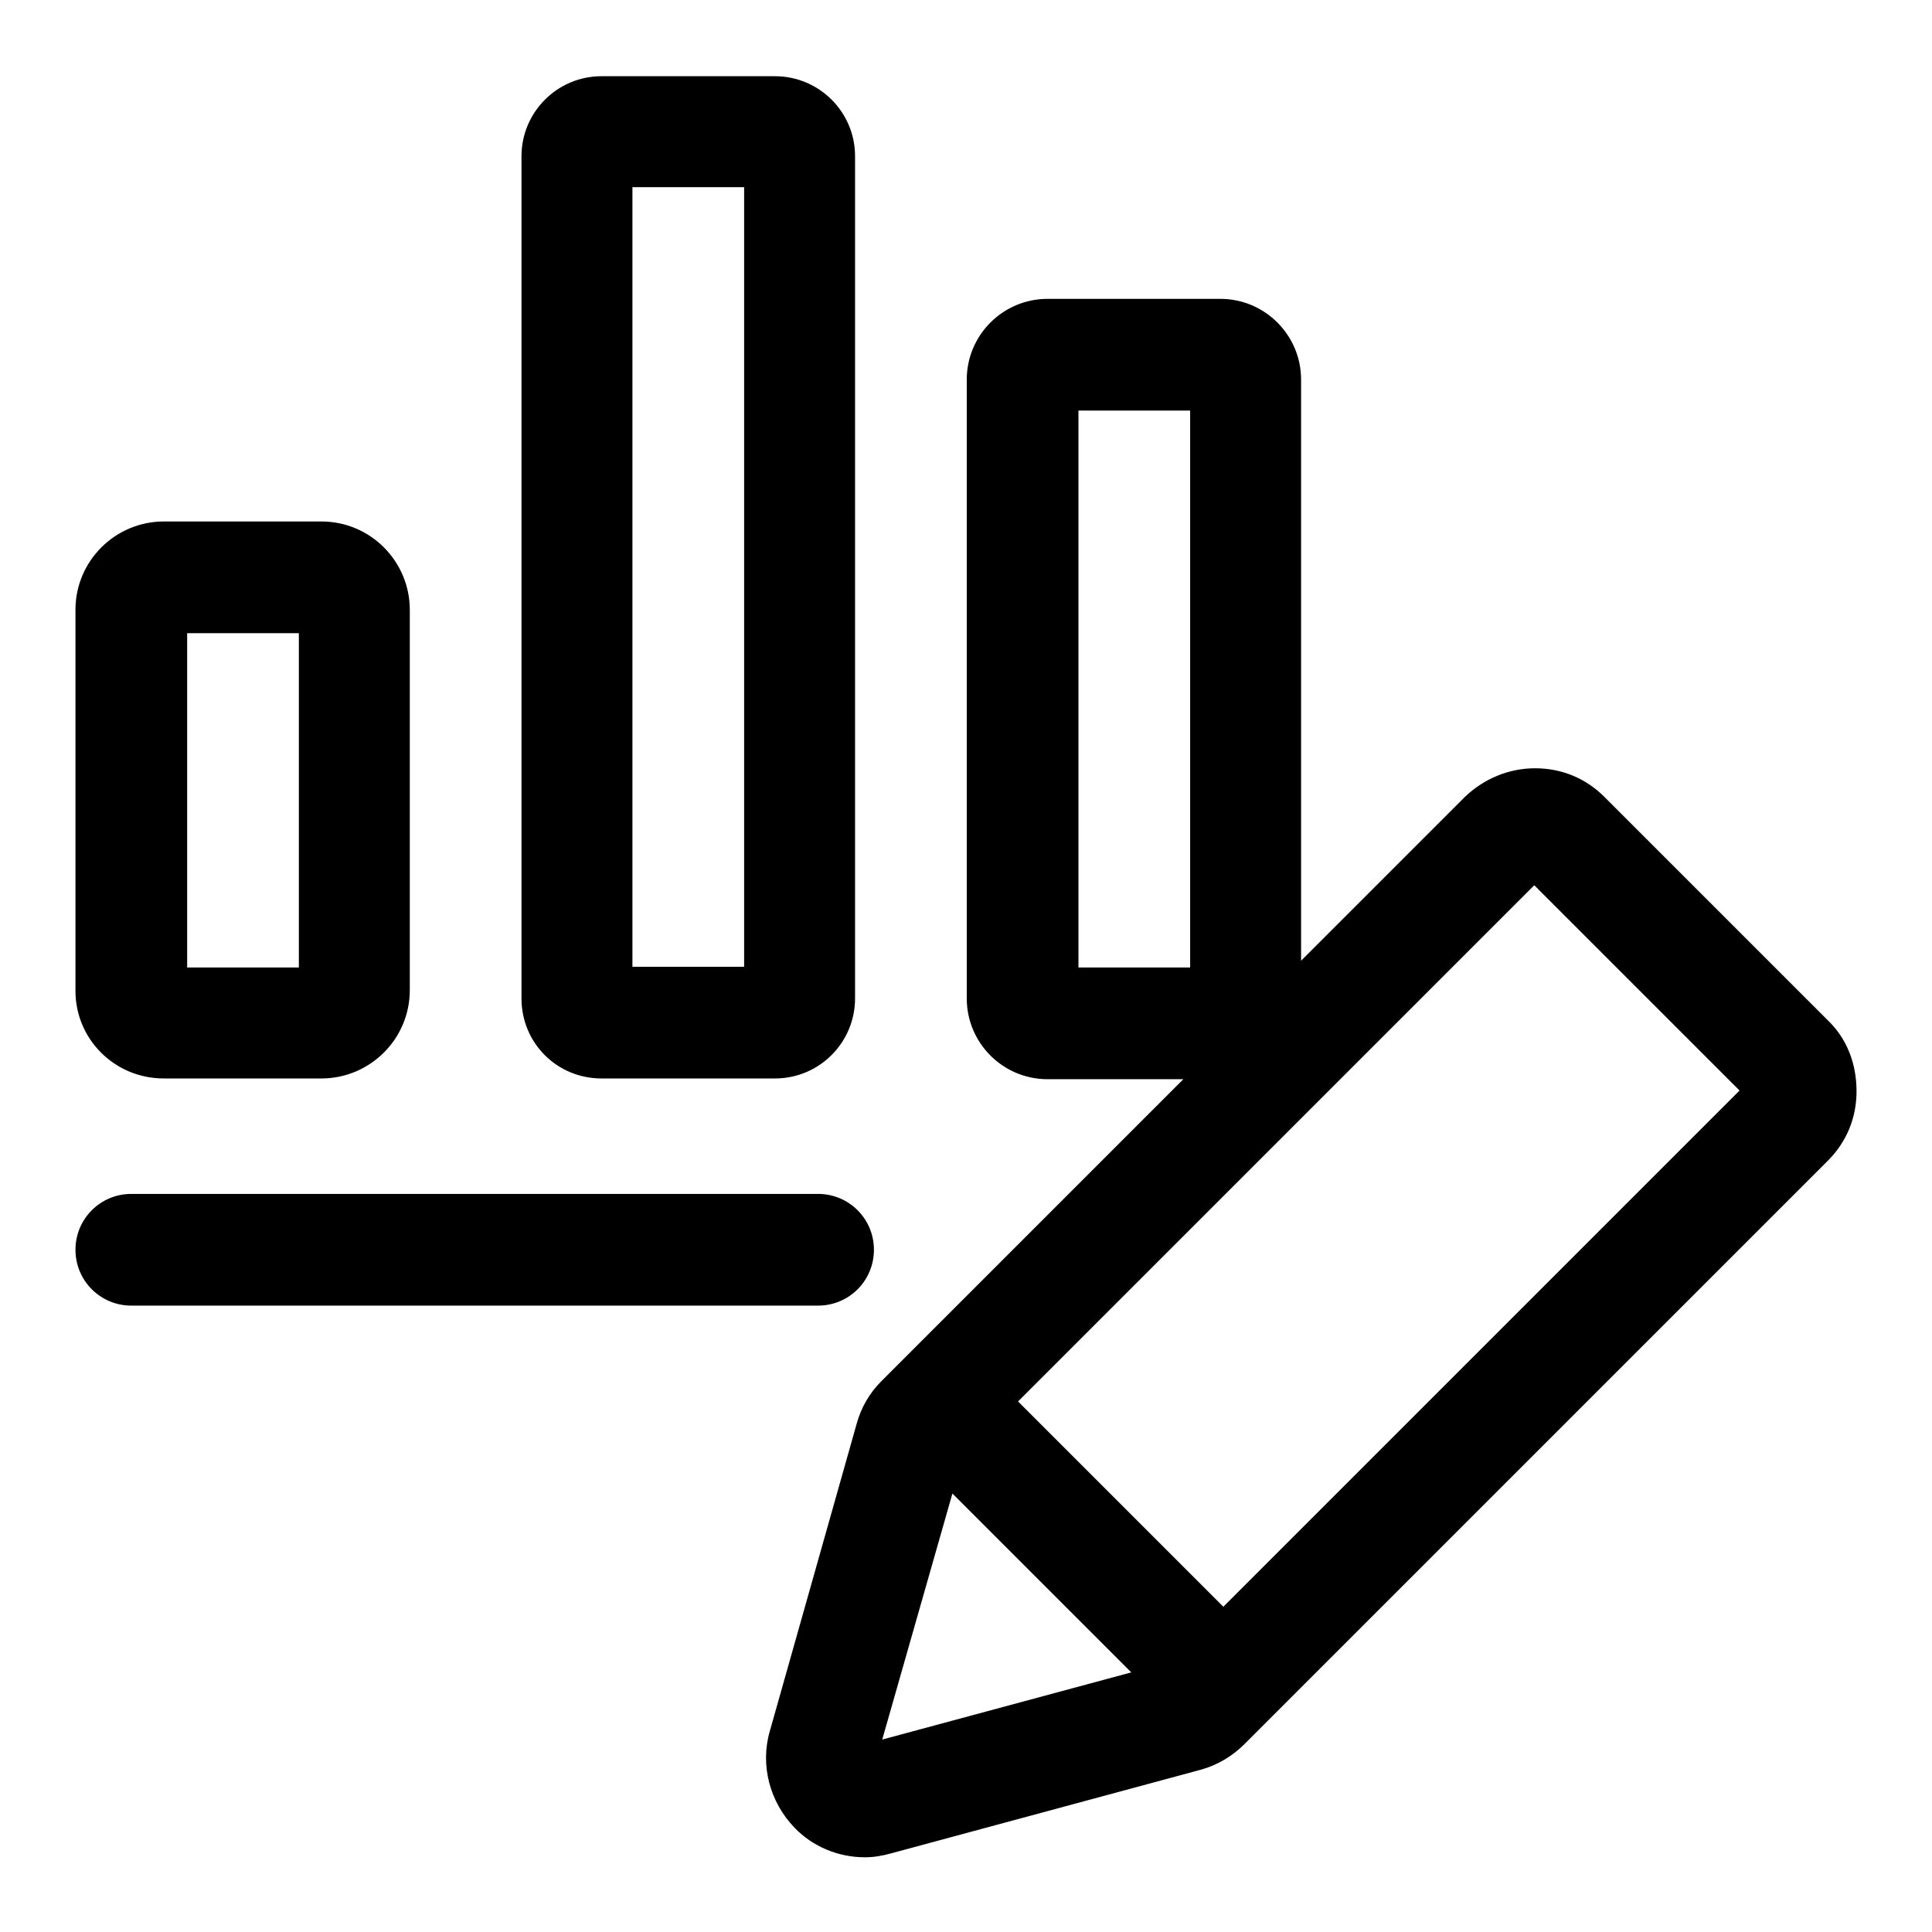 <?xml version="1.0" encoding="utf-8"?>
<!-- Svg Vector Icons : http://www.onlinewebfonts.com/icon -->
<!DOCTYPE svg PUBLIC "-//W3C//DTD SVG 1.1//EN" "http://www.w3.org/Graphics/SVG/1.1/DTD/svg11.dtd">
<svg version="1.1" xmlns="http://www.w3.org/2000/svg" xmlns:xlink="http://www.w3.org/1999/xlink" x="0px" y="0px" viewBox="0 0 256 256" enable-background="new 0 0 256 256" xml:space="preserve">
<g> <path fill="#000000" d="M21.7,142.9h20.9c6.4,0,11.7-5.2,11.7-11.7V80.8c0-6.4-5.2-11.7-11.7-11.7H21.7c-6.4,0-11.7,5.2-11.7,11.7 v50.5C10,137.7,15.2,142.9,21.7,142.9z M24.8,83.9h14.8v44.3H24.8V83.9z M79.7,142.9h23c5.9,0,10.6-4.8,10.6-10.6V20.7 c0-5.9-4.8-10.6-10.6-10.6h-23c-5.9,0-10.6,4.8-10.6,10.6v111.6C69.1,138.2,73.8,142.9,79.7,142.9z M83.8,24.8h14.8v103.3H83.8 V24.8z M115.8,165.6c0-4.1-3.3-7.4-7.4-7.4h-91c-4.1,0-7.4,3.3-7.4,7.4c0,4.1,3.3,7.4,7.4,7.4h91 C112.5,173,115.8,169.7,115.8,165.6z M242.2,135.2l-29.6-29.6c-2.5-2.5-5.7-3.8-9.2-3.8c-3.5,0-6.8,1.4-9.3,3.8l-21.7,21.7v-77 c0-5.9-4.8-10.7-10.7-10.7h-22.9c-5.9,0-10.7,4.8-10.7,10.7v82c0,5.9,4.8,10.7,10.7,10.7h18l-40,40c-1.6,1.6-2.7,3.5-3.3,5.7 l-11.5,40.7c-1.3,4.5,0,9.4,3.3,12.8c2.4,2.5,5.8,3.9,9.3,3.9c1.2,0,2.3-0.2,3.4-0.5l41.1-11.1c2.2-0.6,4.2-1.8,5.8-3.4l77.3-77.3 c2.5-2.5,3.8-5.7,3.8-9.2C246,140.9,244.7,137.6,242.2,135.2z M142.9,54.4h14.8v73.8h-14.8V54.4z M116.9,230.5l9.3-32.6l23.7,23.7 L116.9,230.5z M162.1,212.9l-27.2-27.2l68.4-68.4l27.2,27.2L162.1,212.9z"/></g>
</svg>
